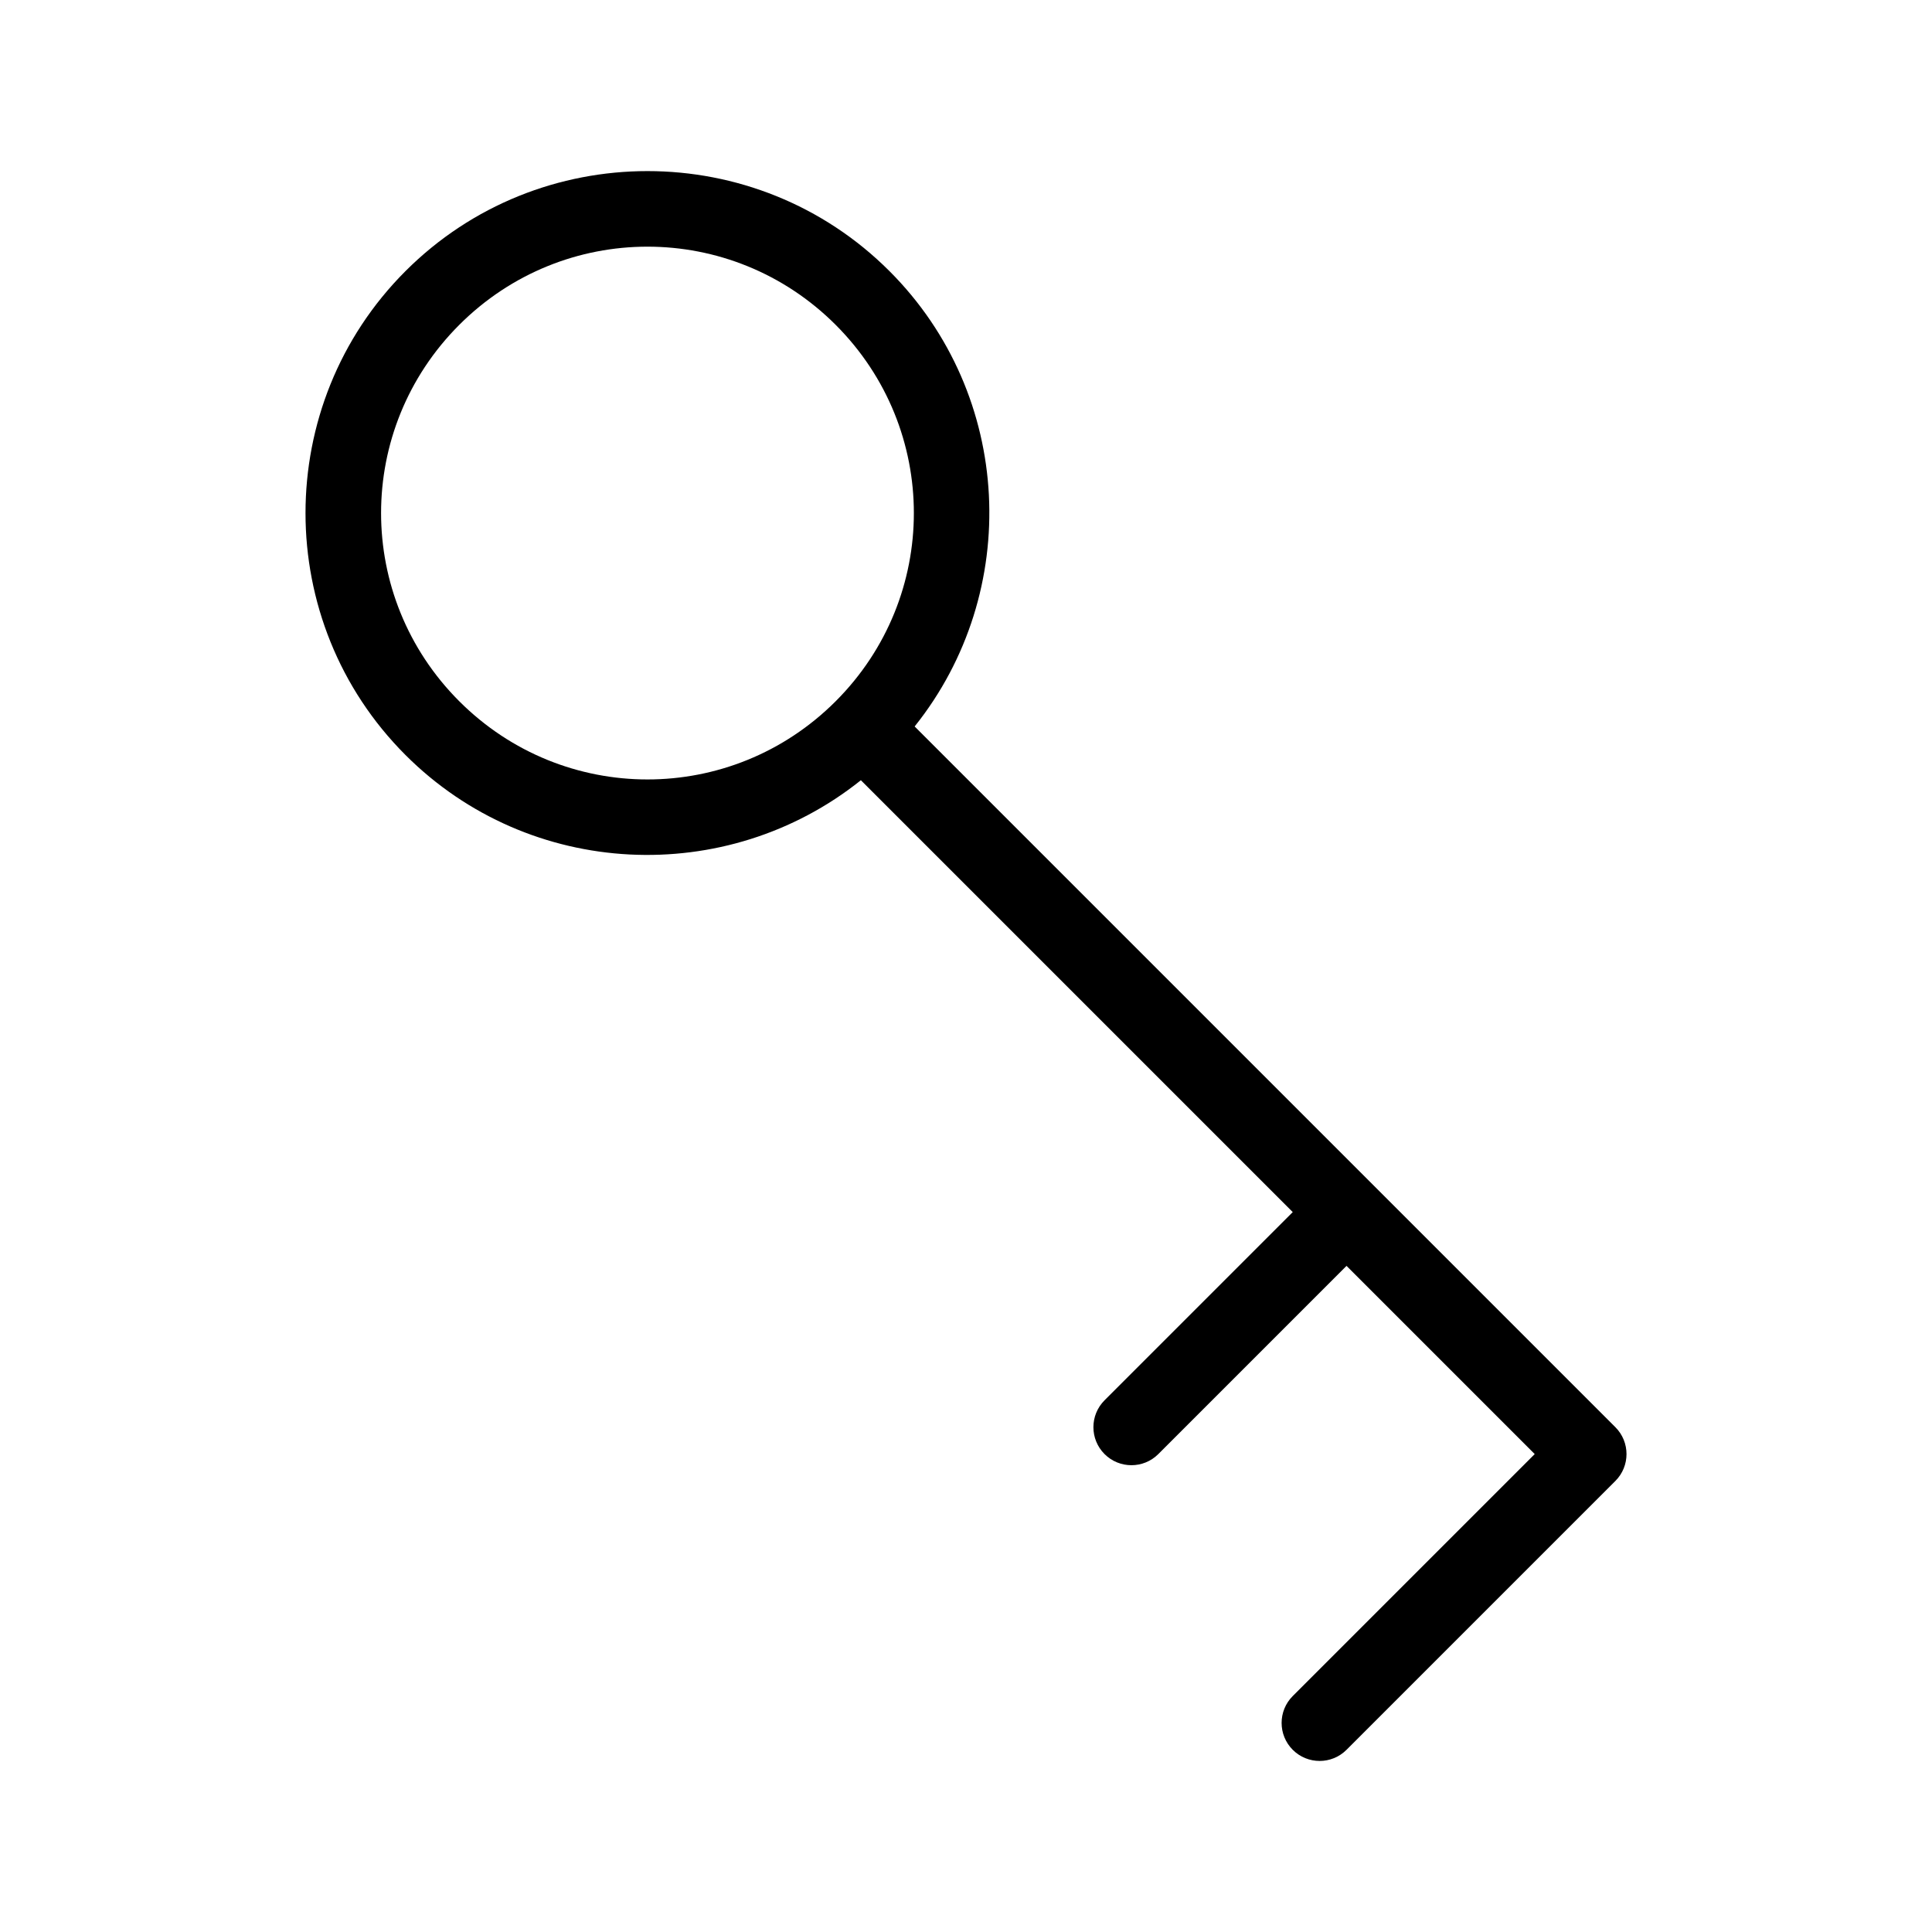 <?xml version="1.0" encoding="UTF-8"?>
<!-- The Best Svg Icon site in the world: iconSvg.co, Visit us! https://iconsvg.co -->
<svg fill="#000000" width="800px" height="800px" version="1.1" viewBox="144 144 512 512" xmlns="http://www.w3.org/2000/svg">
 <path d="m379.71 215.84c32.926 32.926 35.129 85.121 6.68 120.68l185.7 185.7c3.934 3.934 3.934 10.316 0 14.25l-71.25 71.25c-3.934 3.934-10.316 3.934-14.25 0-3.934-3.934-3.934-10.316 0-14.25l64.125-64.125-49.875-49.875-49.875 49.875c-3.934 3.934-10.316 3.934-14.25 0-3.934-3.934-3.934-10.316 0-14.25l49.875-49.875-114.45-114.45c-35.559 28.449-87.75 26.246-120.68-6.68-35.332-35.332-35.332-92.918 0-128.25 35.332-35.332 92.918-35.332 128.25 0zm-14.25 14.25c-27.629-27.629-72.121-27.629-99.75 0-27.629 27.629-27.629 72.121 0 99.75 27.629 27.629 72.121 27.629 99.75 0 27.629-27.629 27.629-72.121 0-99.75z"/>
</svg>